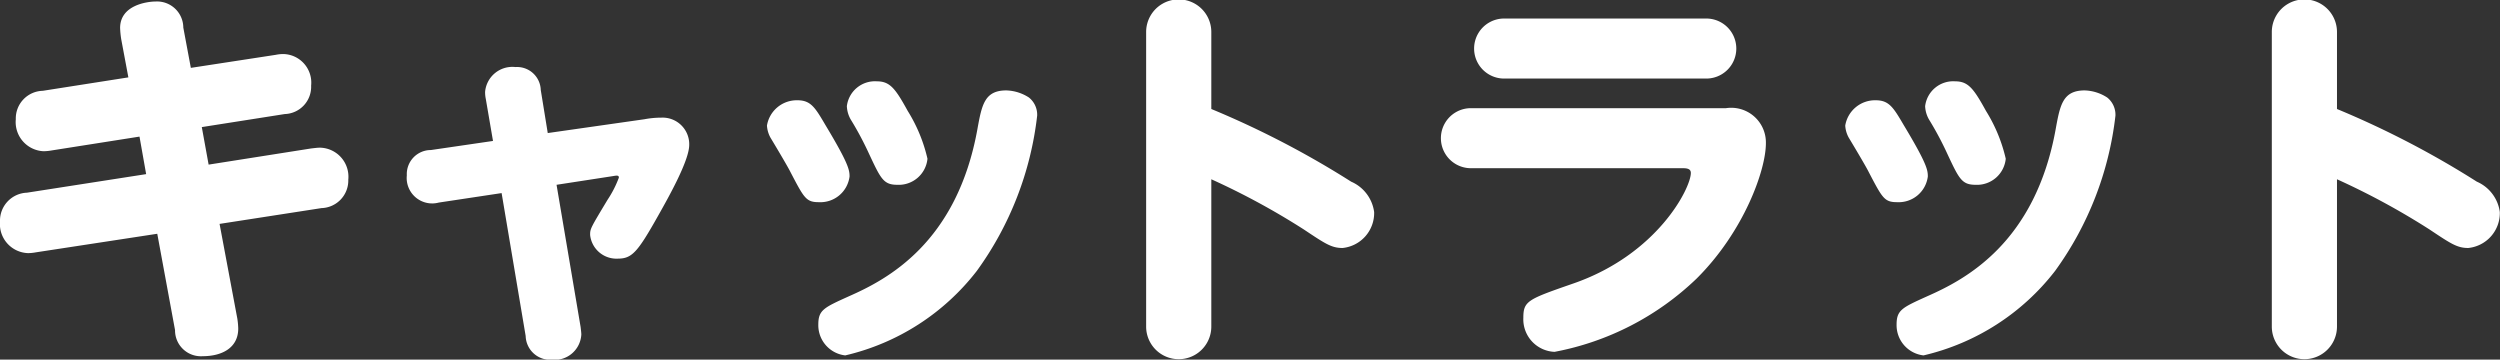 <svg xmlns="http://www.w3.org/2000/svg" width="139.25" height="20.031" viewBox="0 0 139.25 20.031">
  <rect x="0" y="0" width="139.25" height="20.031" fill="#333333" stroke="none"/>
  <defs>
    <style>
      .cls-1 {
        fill: #fff;
        fill-rule: evenodd;
      }
    </style>
  </defs>
  <path id="txt_name_catrat.svg" class="cls-1" d="M1308.31,705.341l-4.77.748a1.54,1.54,0,0,0-1.5,1.583,1.626,1.626,0,0,0,1.54,1.782,2.659,2.659,0,0,0,.46-0.044l4.89-.77,0.37,2.09-6.64,1.034a1.559,1.559,0,0,0-1.5,1.606,1.621,1.621,0,0,0,1.56,1.76,2.415,2.415,0,0,0,.44-0.044l6.76-1.034,0.99,5.367a1.44,1.44,0,0,0,1.54,1.452c1.07,0,1.98-.462,1.98-1.54a4.244,4.244,0,0,0-.05-0.55l-0.99-5.279,5.68-.88a1.539,1.539,0,0,0,1.49-1.584,1.619,1.619,0,0,0-1.58-1.782c-0.13,0-.29.022-0.49,0.044l-5.71.9-0.38-2.09,4.62-.726a1.52,1.52,0,0,0,1.47-1.583,1.593,1.593,0,0,0-1.54-1.76,2.123,2.123,0,0,0-.43.044l-4.73.726-0.42-2.244a1.462,1.462,0,0,0-1.54-1.452c-0.42,0-1.98.176-1.98,1.474a5.273,5.273,0,0,0,.06.616Zm20.31,3.541-3.46.506a1.34,1.34,0,0,0-1.34,1.408,1.419,1.419,0,0,0,1.78,1.518l3.5-.528,1.34,7.963a1.364,1.364,0,0,0,1.45,1.32,1.493,1.493,0,0,0,1.65-1.408c0-.088-0.02-0.242-0.04-0.418l-1.34-7.919,3.14-.484c0.25-.044.33-0.044,0.33,0.088a5.922,5.922,0,0,1-.63,1.232c-0.95,1.584-.97,1.606-0.97,1.958a1.474,1.474,0,0,0,1.54,1.319c0.79,0,1.1-.351,2.24-2.375,0.57-1.012,1.74-3.08,1.74-3.96a1.483,1.483,0,0,0-1.56-1.518,5.064,5.064,0,0,0-.93.088l-5.39.77-0.39-2.4a1.321,1.321,0,0,0-1.41-1.276,1.523,1.523,0,0,0-1.69,1.386,1.854,1.854,0,0,0,.04.395Zm15.26-.858a1.561,1.561,0,0,0,.2.682c0.16,0.264.95,1.584,1.1,1.892,0.77,1.474.88,1.694,1.59,1.694a1.636,1.636,0,0,0,1.71-1.43c0-.352-0.04-0.7-1.34-2.86-0.57-.968-0.81-1.386-1.56-1.386A1.683,1.683,0,0,0,1343.88,708.024Zm4.45-1.078a1.618,1.618,0,0,0,.26.814,17.847,17.847,0,0,1,.97,1.826c0.66,1.408.81,1.738,1.58,1.738a1.606,1.606,0,0,0,1.68-1.452,8.708,8.708,0,0,0-1.1-2.662c-0.69-1.253-.99-1.649-1.72-1.649A1.575,1.575,0,0,0,1348.33,706.946Zm10.6,0.528a1.225,1.225,0,0,0-.46-1.012,2.439,2.439,0,0,0-1.26-.395c-1.2,0-1.36.791-1.6,2.111-1.14,6.4-5.06,8.425-7.15,9.349-1.41.638-1.72,0.77-1.72,1.584a1.693,1.693,0,0,0,1.5,1.716,12.986,12.986,0,0,0,7.33-4.708A18.239,18.239,0,0,0,1358.93,707.474Zm9.7,3.542a40.773,40.773,0,0,1,5.15,2.794c1.19,0.792,1.54,1.034,2.16,1.034a1.956,1.956,0,0,0,1.76-2,2.154,2.154,0,0,0-1.28-1.694,50.9,50.9,0,0,0-7.79-4.048v-4.289a1.815,1.815,0,0,0-3.63,0v16.41a1.815,1.815,0,0,0,3.63,0v-8.205Zm16.31-8.953a1.672,1.672,0,0,0,0,3.344h11.26a1.672,1.672,0,0,0,0-3.344h-11.26Zm-1.85,4.993a1.672,1.672,0,0,0,0,3.344h11.75c0.22,0,.5,0,0.5.264,0,0.836-1.85,4.532-6.55,6.159-2.53.88-2.78,0.968-2.78,1.914a1.814,1.814,0,0,0,1.74,1.892,15.578,15.578,0,0,0,7.9-4.07c2.64-2.617,3.87-6.049,3.87-7.545a1.932,1.932,0,0,0-2.22-1.958h-14.21Zm20.85,0.968a1.561,1.561,0,0,0,.2.682c0.16,0.264.95,1.584,1.1,1.892,0.77,1.474.88,1.694,1.59,1.694a1.636,1.636,0,0,0,1.71-1.43c0-.352-0.04-0.7-1.34-2.86-0.57-.968-0.81-1.386-1.56-1.386A1.683,1.683,0,0,0,1403.94,708.024Zm4.45-1.078a1.618,1.618,0,0,0,.26.814,17.847,17.847,0,0,1,.97,1.826c0.66,1.408.81,1.738,1.58,1.738a1.606,1.606,0,0,0,1.68-1.452,8.708,8.708,0,0,0-1.1-2.662c-0.69-1.253-.99-1.649-1.72-1.649A1.575,1.575,0,0,0,1408.39,706.946Zm10.6,0.528a1.225,1.225,0,0,0-.46-1.012,2.433,2.433,0,0,0-1.25-.395c-1.21,0-1.37.791-1.61,2.111-1.14,6.4-5.06,8.425-7.15,9.349-1.41.638-1.72,0.77-1.72,1.584a1.693,1.693,0,0,0,1.5,1.716,12.986,12.986,0,0,0,7.33-4.708A18.239,18.239,0,0,0,1418.99,707.474Zm12.34,3.542a40.773,40.773,0,0,1,5.15,2.794c1.19,0.792,1.54,1.034,2.16,1.034a1.956,1.956,0,0,0,1.76-2,2.154,2.154,0,0,0-1.28-1.694,50.9,50.9,0,0,0-7.79-4.048v-4.289a1.815,1.815,0,0,0-3.63,0v16.41a1.815,1.815,0,0,0,3.63,0v-8.205Z" transform="translate(-1301.16 -701.031)"/>
</svg>
